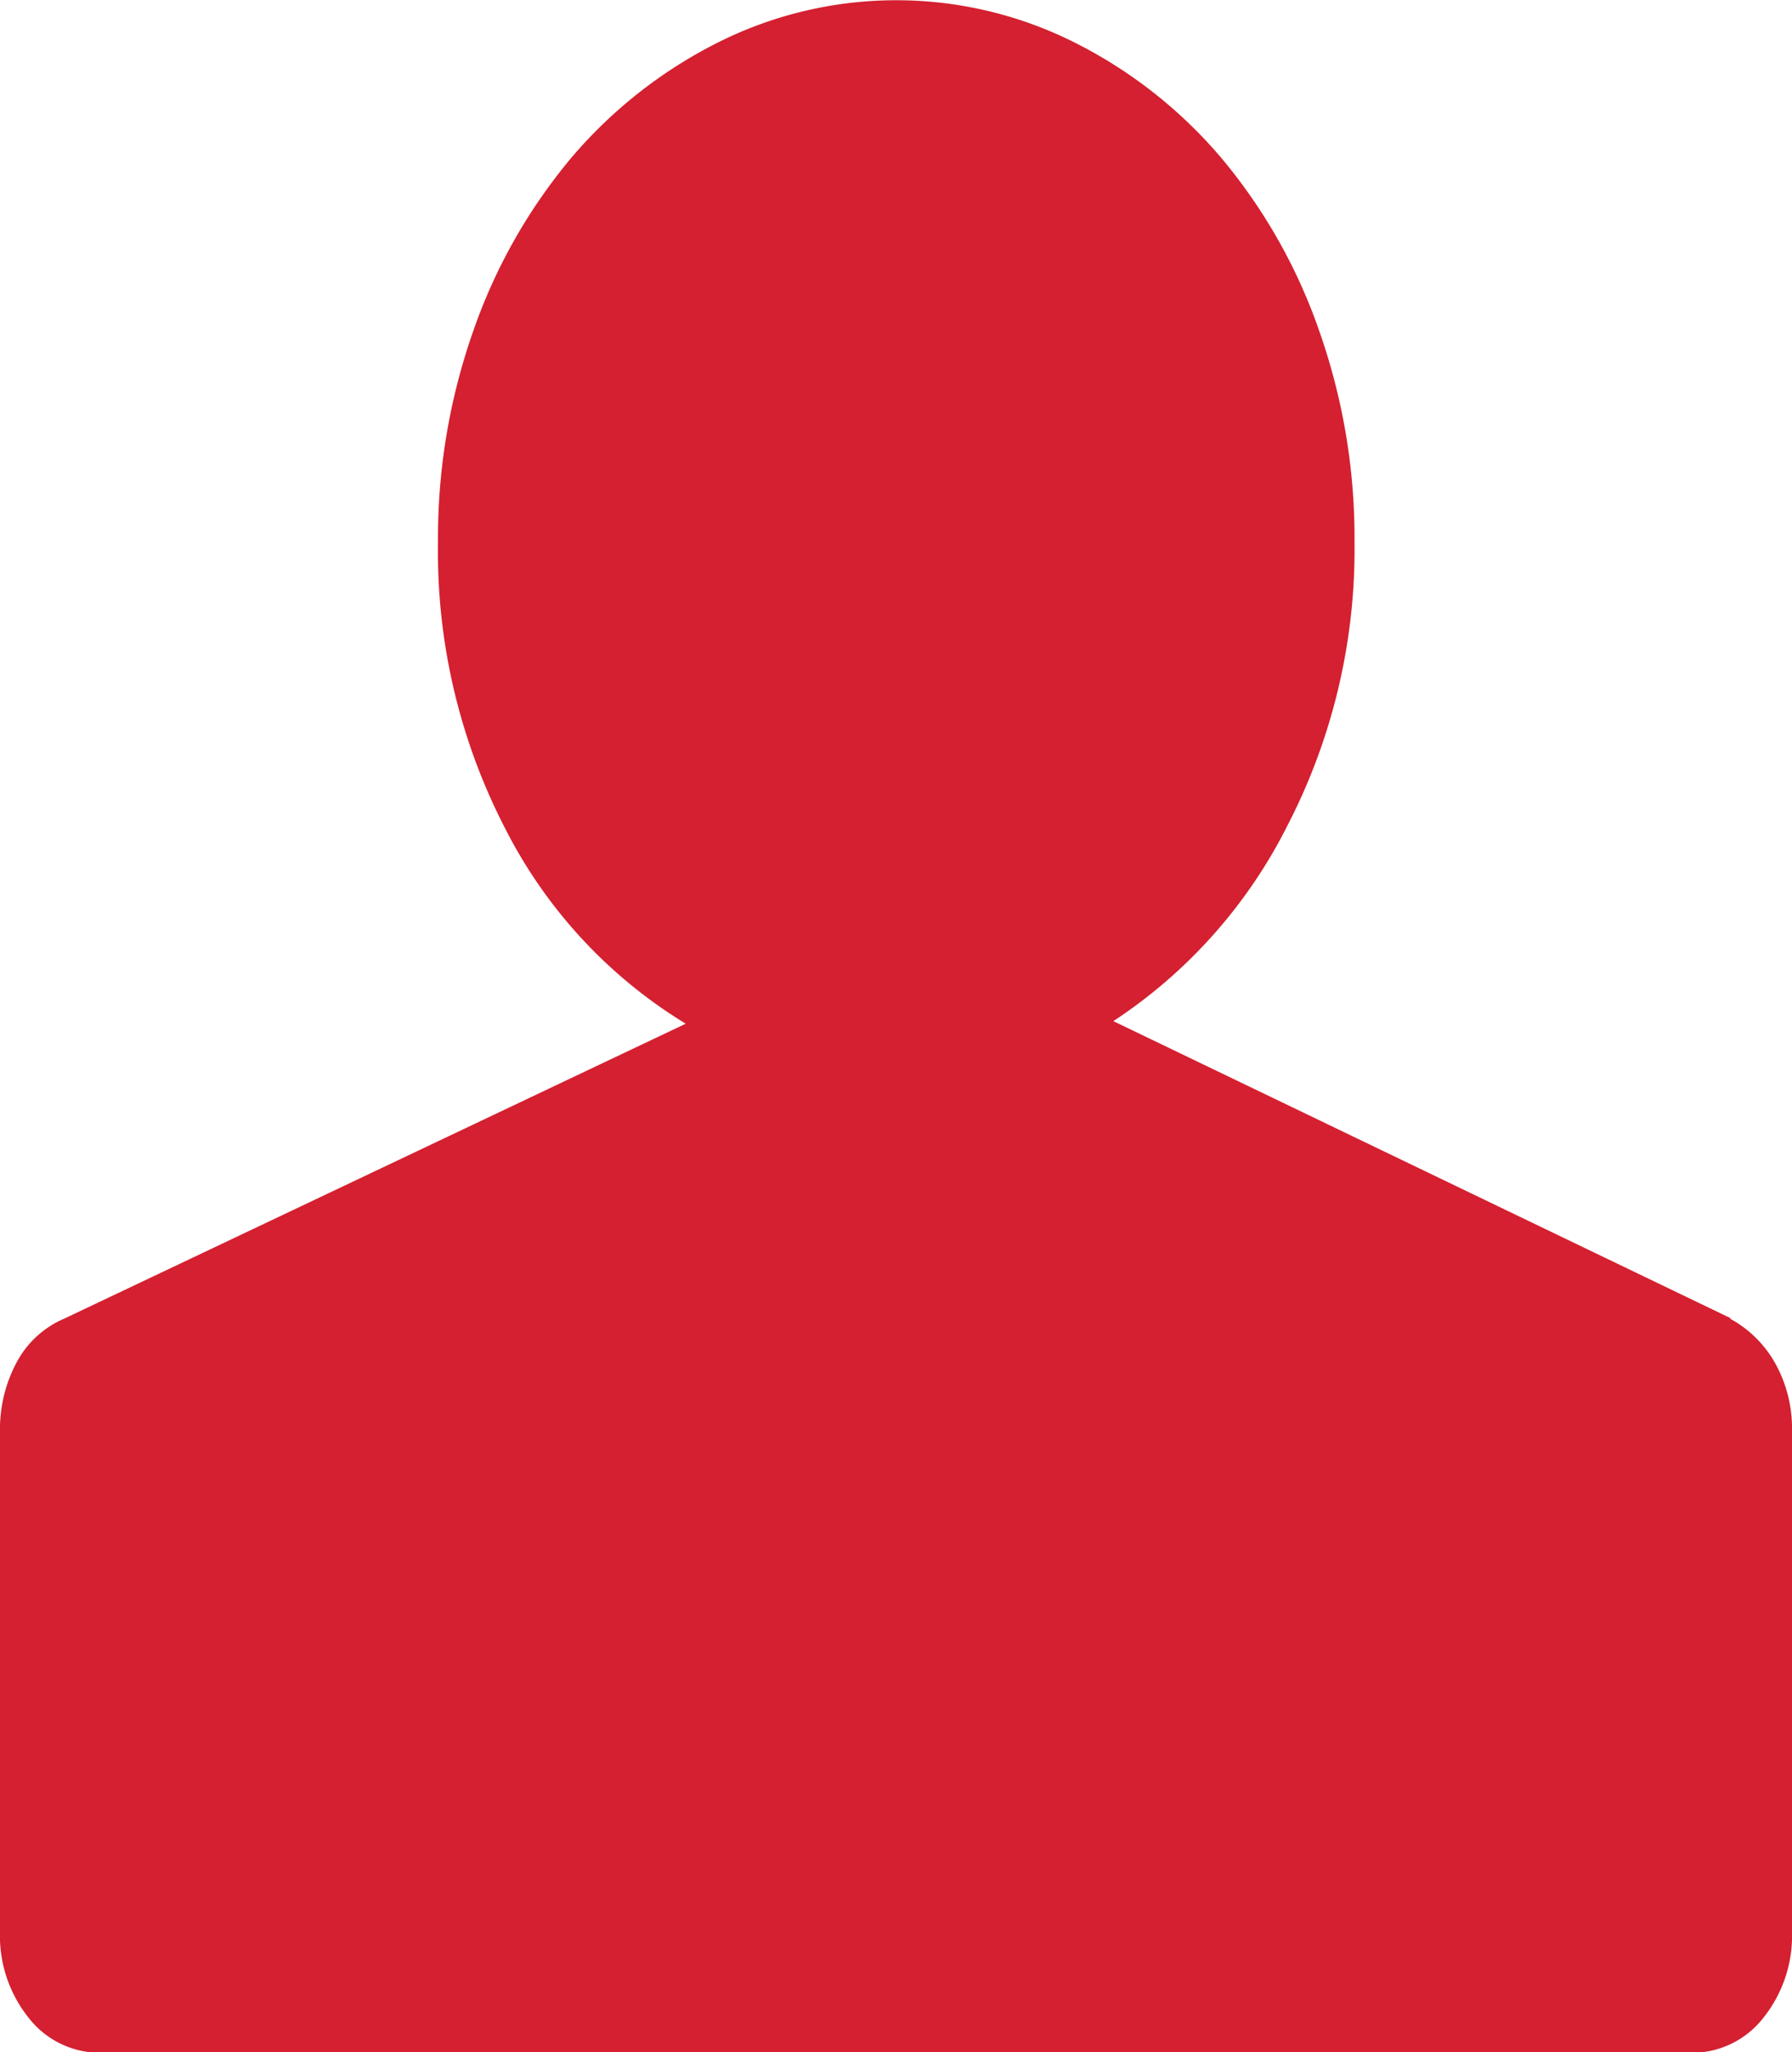 <svg xmlns="http://www.w3.org/2000/svg" width="13.976" height="16.002" viewBox="0 0 13.976 16.002"><path d="M1103.554,504.265a.891.891,0,0,1,.354.351,1.046,1.046,0,0,1,.129.526v3.9a1.026,1.026,0,0,1-.224.675.707.707,0,0,1-.569.272h-12.389a.707.707,0,0,1-.57-.272,1.024,1.024,0,0,1-.224-.675v-3.9a1.1,1.1,0,0,1,.129-.535.757.757,0,0,1,.371-.342l4.848-2.3a3.79,3.79,0,0,1-1.406-1.518,4.7,4.7,0,0,1-.526-2.237,4.856,4.856,0,0,1,.276-1.649,4.292,4.292,0,0,1,.759-1.342,3.647,3.647,0,0,1,1.139-.9,3.1,3.1,0,0,1,2.8,0,3.645,3.645,0,0,1,1.139.9,4.28,4.28,0,0,1,.759,1.342,4.854,4.854,0,0,1,.276,1.649,4.685,4.685,0,0,1-.518,2.2,3.944,3.944,0,0,1-1.363,1.535l4.814,2.316Z" transform="translate(-1090.061 -493.983)" fill="#d42030"/></svg>